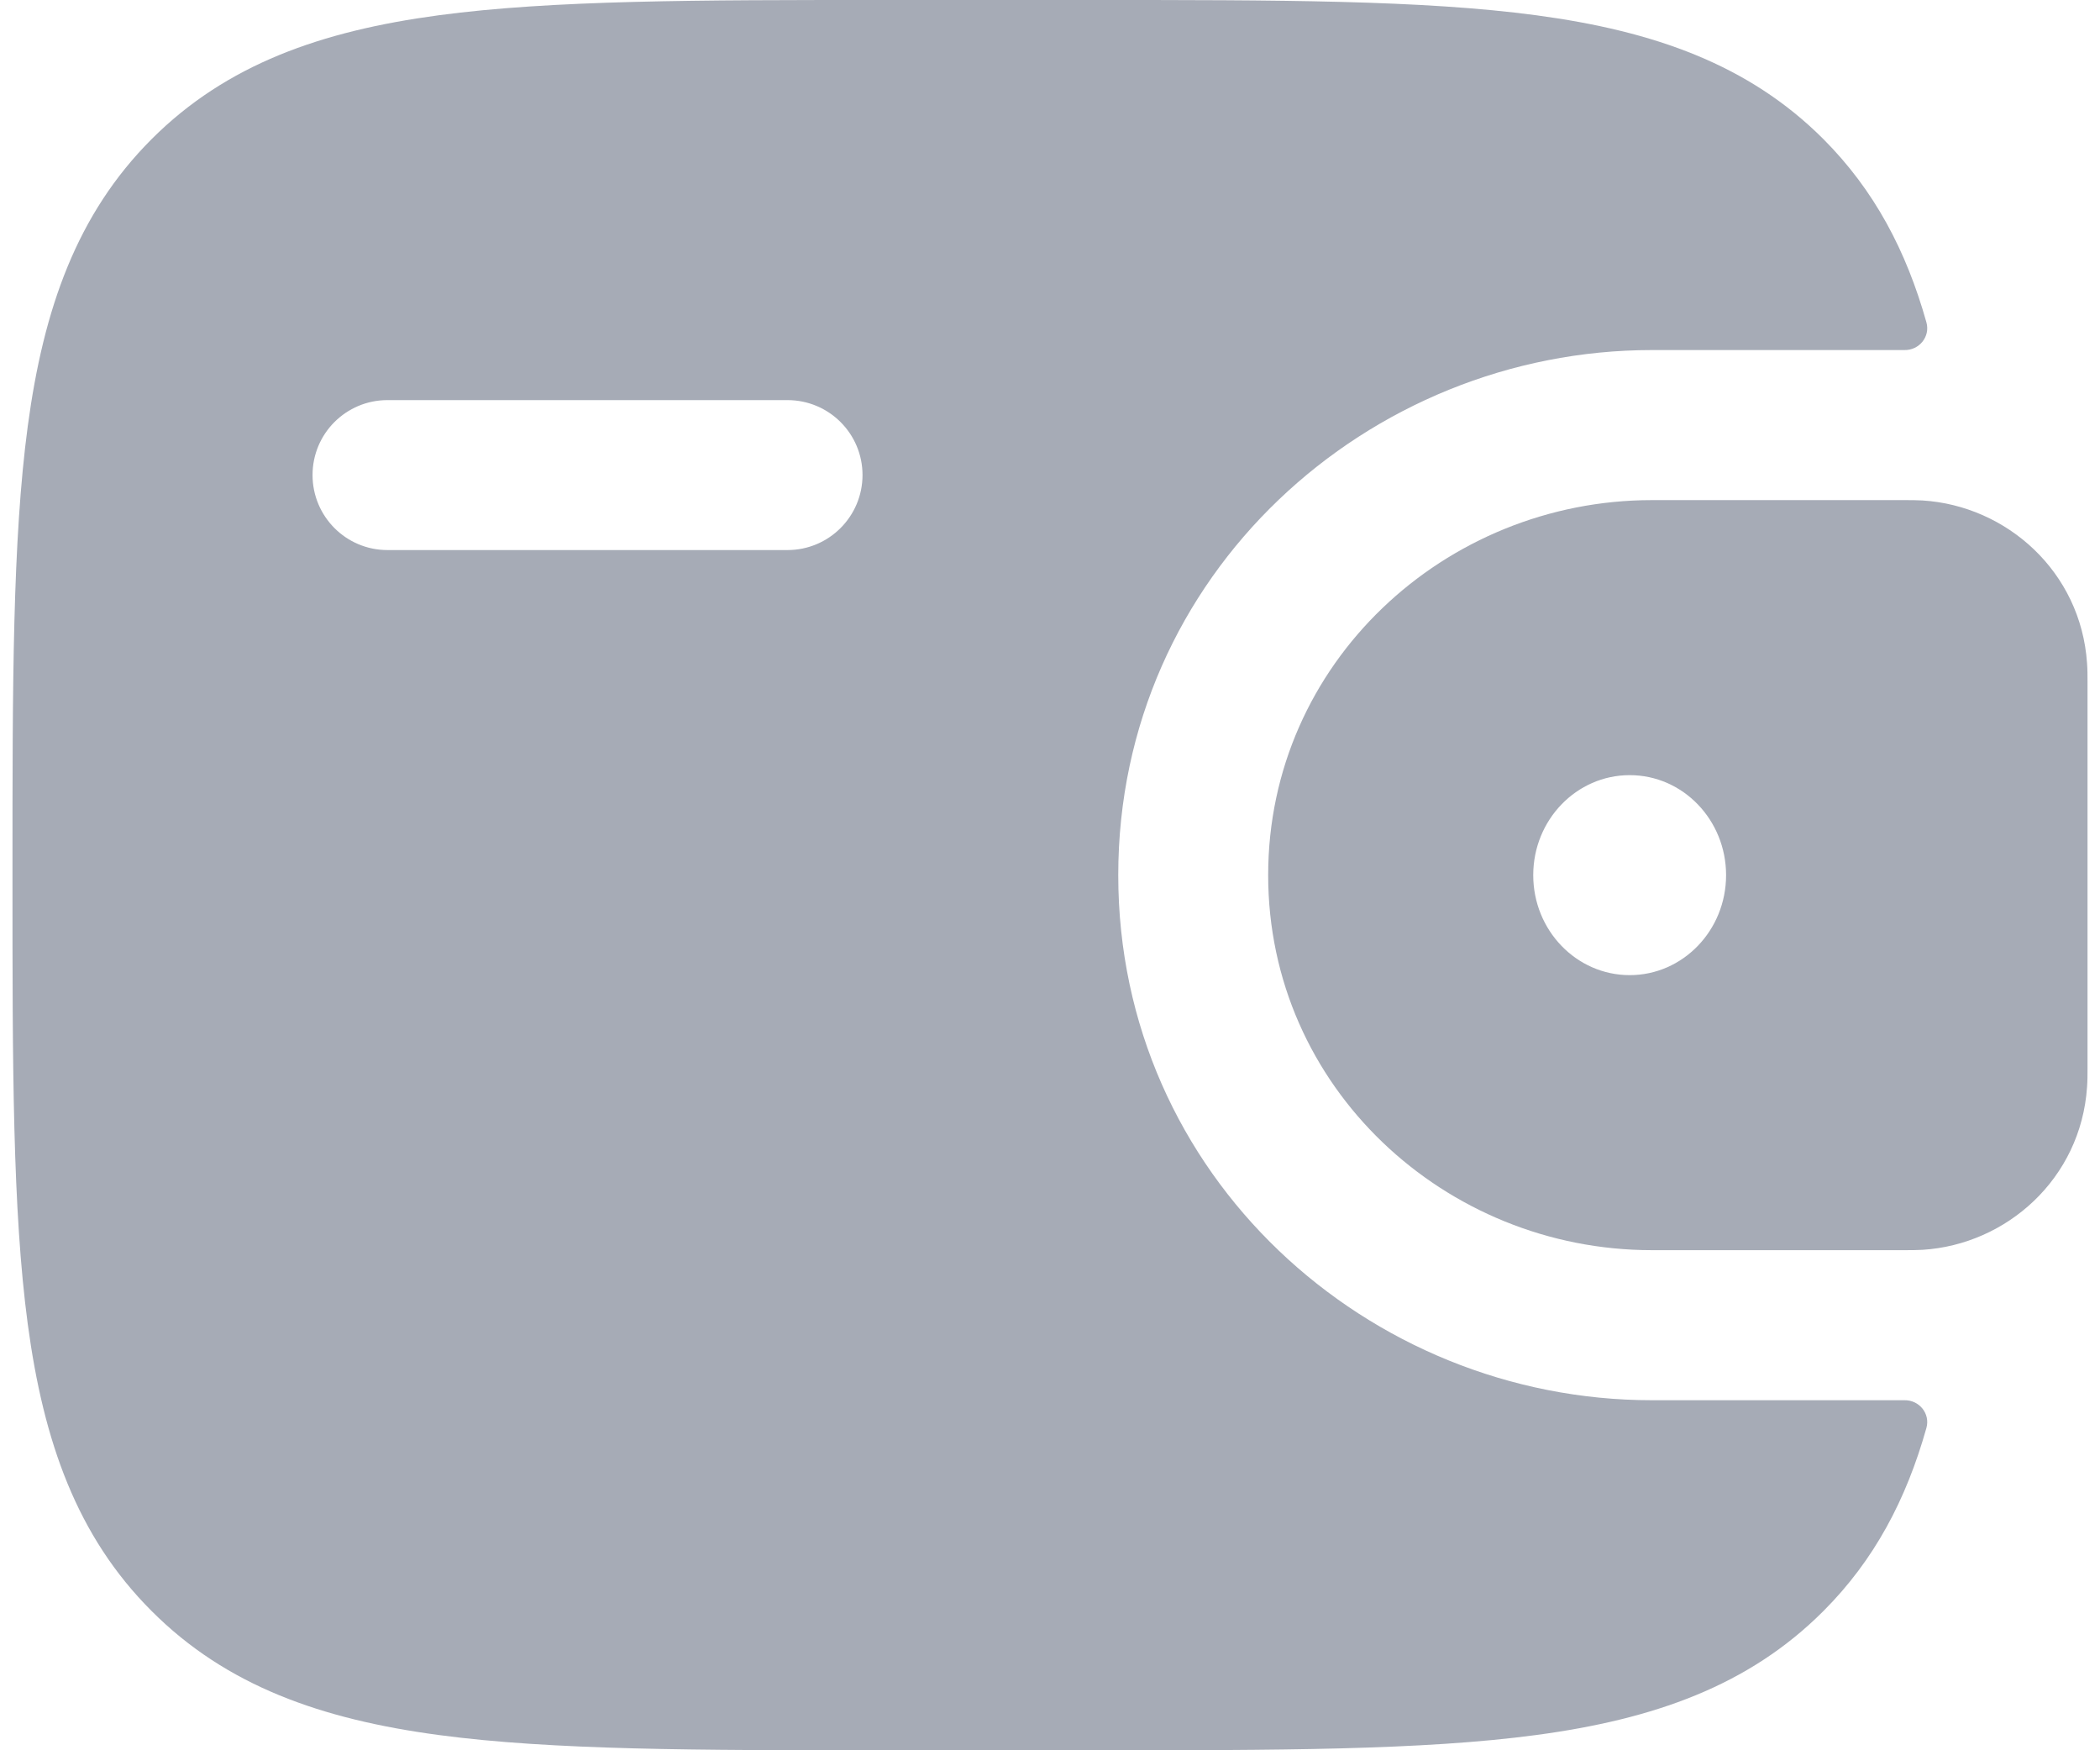 <svg width="18" height="15" viewBox="0 0 18 15" fill="none" xmlns="http://www.w3.org/2000/svg">
<path fill-rule="evenodd" clip-rule="evenodd" d="M16.479 4.289C16.431 4.286 16.378 4.286 16.323 4.286L14.159 4.286C12.387 4.286 10.87 5.681 10.87 7.5C10.87 9.319 12.387 10.714 14.159 10.714H16.323C16.378 10.714 16.431 10.714 16.479 10.711C17.199 10.666 17.836 10.102 17.889 9.316C17.893 9.264 17.893 9.208 17.893 9.157V5.843C17.893 5.792 17.893 5.736 17.889 5.684C17.836 4.898 17.199 4.334 16.479 4.289ZM13.969 8.357C14.425 8.357 14.795 7.973 14.795 7.5C14.795 7.027 14.425 6.643 13.969 6.643C13.512 6.643 13.142 7.027 13.142 7.5C13.142 7.973 13.512 8.357 13.969 8.357Z" fill="#A6ABB6"/>
<path fill-rule="evenodd" clip-rule="evenodd" d="M16.323 12C16.45 11.997 16.547 12.115 16.512 12.238C16.34 12.849 16.067 13.369 15.629 13.807C14.988 14.449 14.174 14.734 13.169 14.869C12.193 15 10.945 15 9.37 15H7.559C5.984 15 4.736 15 3.759 14.869C2.754 14.734 1.941 14.449 1.3 13.807C0.658 13.166 0.373 12.353 0.238 11.348C0.107 10.371 0.107 9.124 0.107 7.548V7.452C0.107 5.876 0.107 4.629 0.238 3.652C0.373 2.647 0.658 1.834 1.3 1.192C1.941 0.551 2.754 0.266 3.759 0.131C4.736 -2.5271e-05 5.984 -1.67544e-05 7.559 3.88422e-07H9.37C10.945 -1.67544e-05 12.193 -2.5271e-05 13.169 0.131C14.174 0.266 14.988 0.551 15.629 1.192C16.067 1.631 16.34 2.151 16.512 2.762C16.547 2.885 16.45 3.003 16.323 3L14.159 3C11.728 3 9.585 4.921 9.585 7.5C9.585 10.079 11.728 12 14.159 12H16.323ZM3.321 3.429C2.966 3.429 2.679 3.716 2.679 4.071C2.679 4.426 2.966 4.714 3.321 4.714H6.75C7.105 4.714 7.393 4.426 7.393 4.071C7.393 3.716 7.105 3.429 6.75 3.429H3.321Z" fill="#A6ABB6"/>
</svg>

